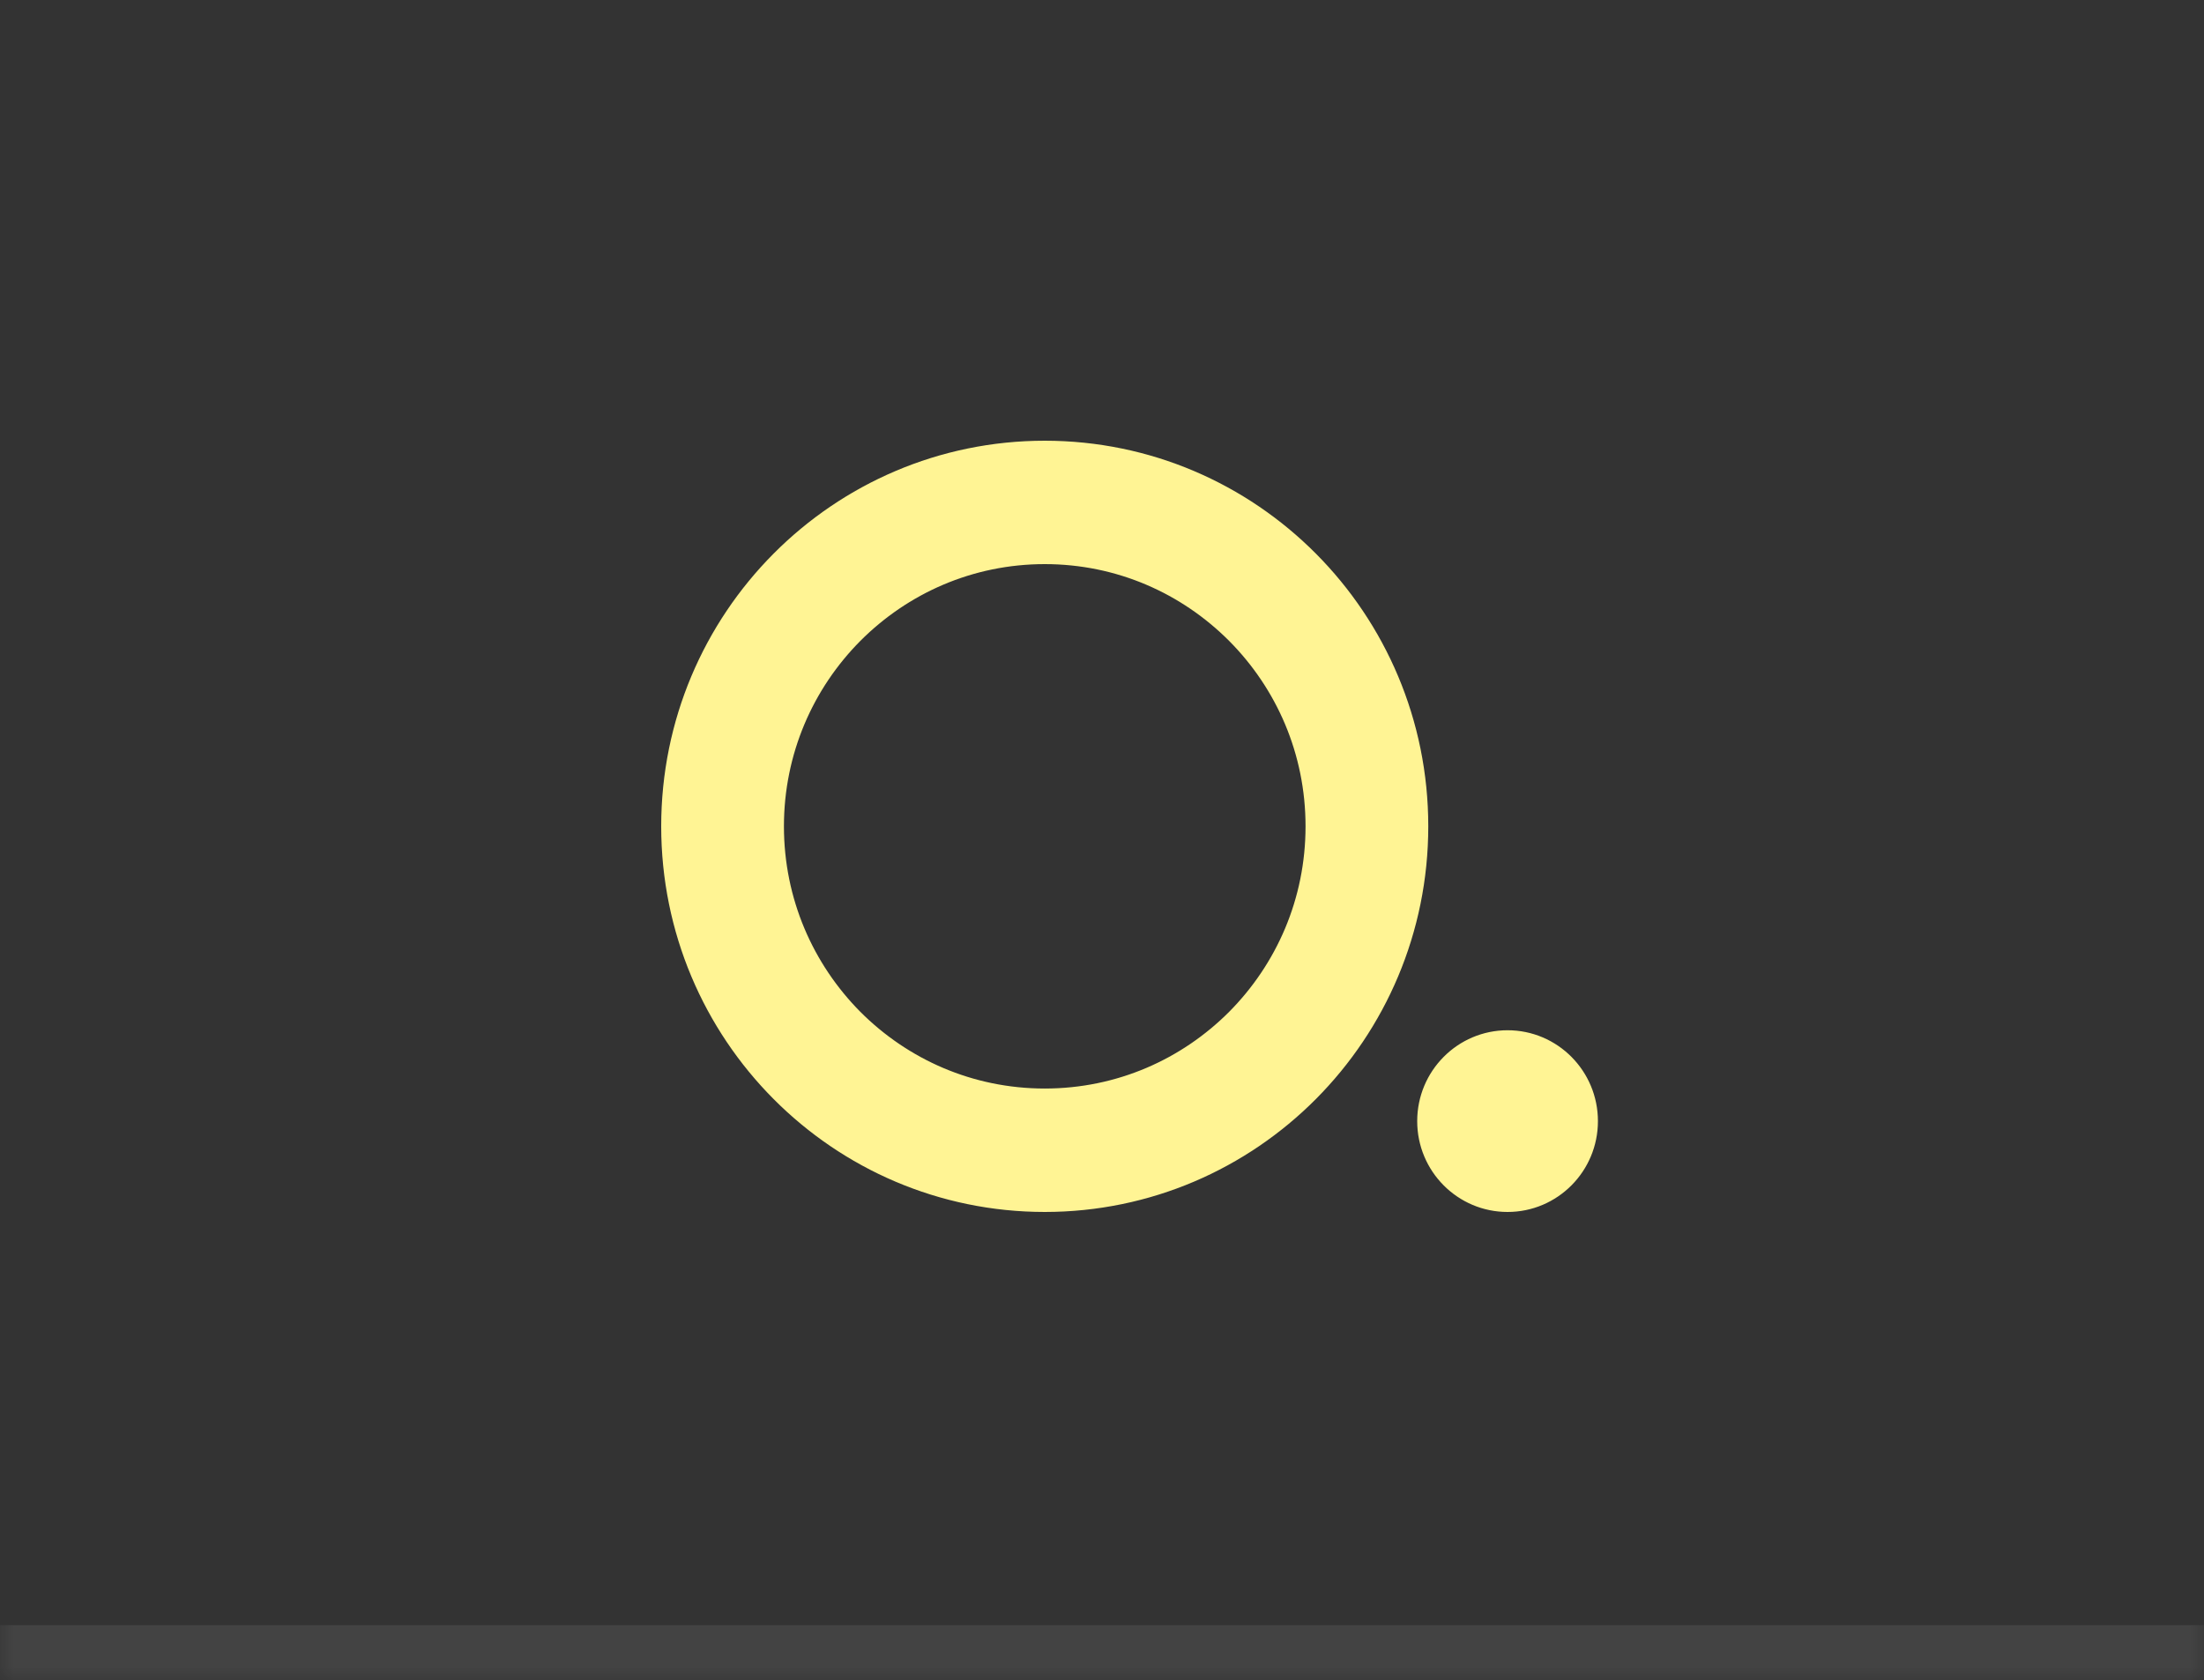 <svg width="80" height="61" viewBox="0 0 80 61" fill="none" xmlns="http://www.w3.org/2000/svg">
<rect x="0" y="0" width="80" height="61" fill="#333333" stroke="none"/>
<mask id="path-1-outside-1_119_1246" maskUnits="userSpaceOnUse" x="0" y="0" width="80" height="61" fill="black">
<rect fill="white" x="0" width="80" height="61"/>
<path d="M0 0H80.001V60H0V0Z"/>
</mask>
<path d="M80.001 59H0V61H80.001V59Z" fill="white" fill-opacity="0.08" mask="url(#path-1-outside-1_119_1246)"/>
<path d="M58.001 40.703C58.001 38.88 56.532 37.403 54.721 37.403C52.91 37.403 51.441 38.88 51.441 40.703C51.441 42.524 52.91 44 54.721 44C56.532 44 58.001 42.524 58.001 40.703ZM24 29.999C24.001 37.732 30.232 43.998 37.922 44C45.612 43.998 51.842 37.732 51.843 29.999C51.842 22.268 45.612 16.002 37.922 16C30.232 16.002 24.001 22.268 24 29.999ZM31.227 36.733C29.512 35.001 28.456 32.636 28.455 29.999C28.456 27.364 29.512 24.998 31.227 23.269C32.948 21.543 35.301 20.481 37.922 20.48C40.543 20.481 42.895 21.543 44.616 23.269C46.333 24.998 47.388 27.364 47.388 29.999C47.388 32.636 46.333 35.001 44.616 36.733C42.895 38.457 40.543 39.518 37.922 39.519C35.301 39.518 32.948 38.457 31.227 36.733Z" fill="#FFF494"/>
</svg>
